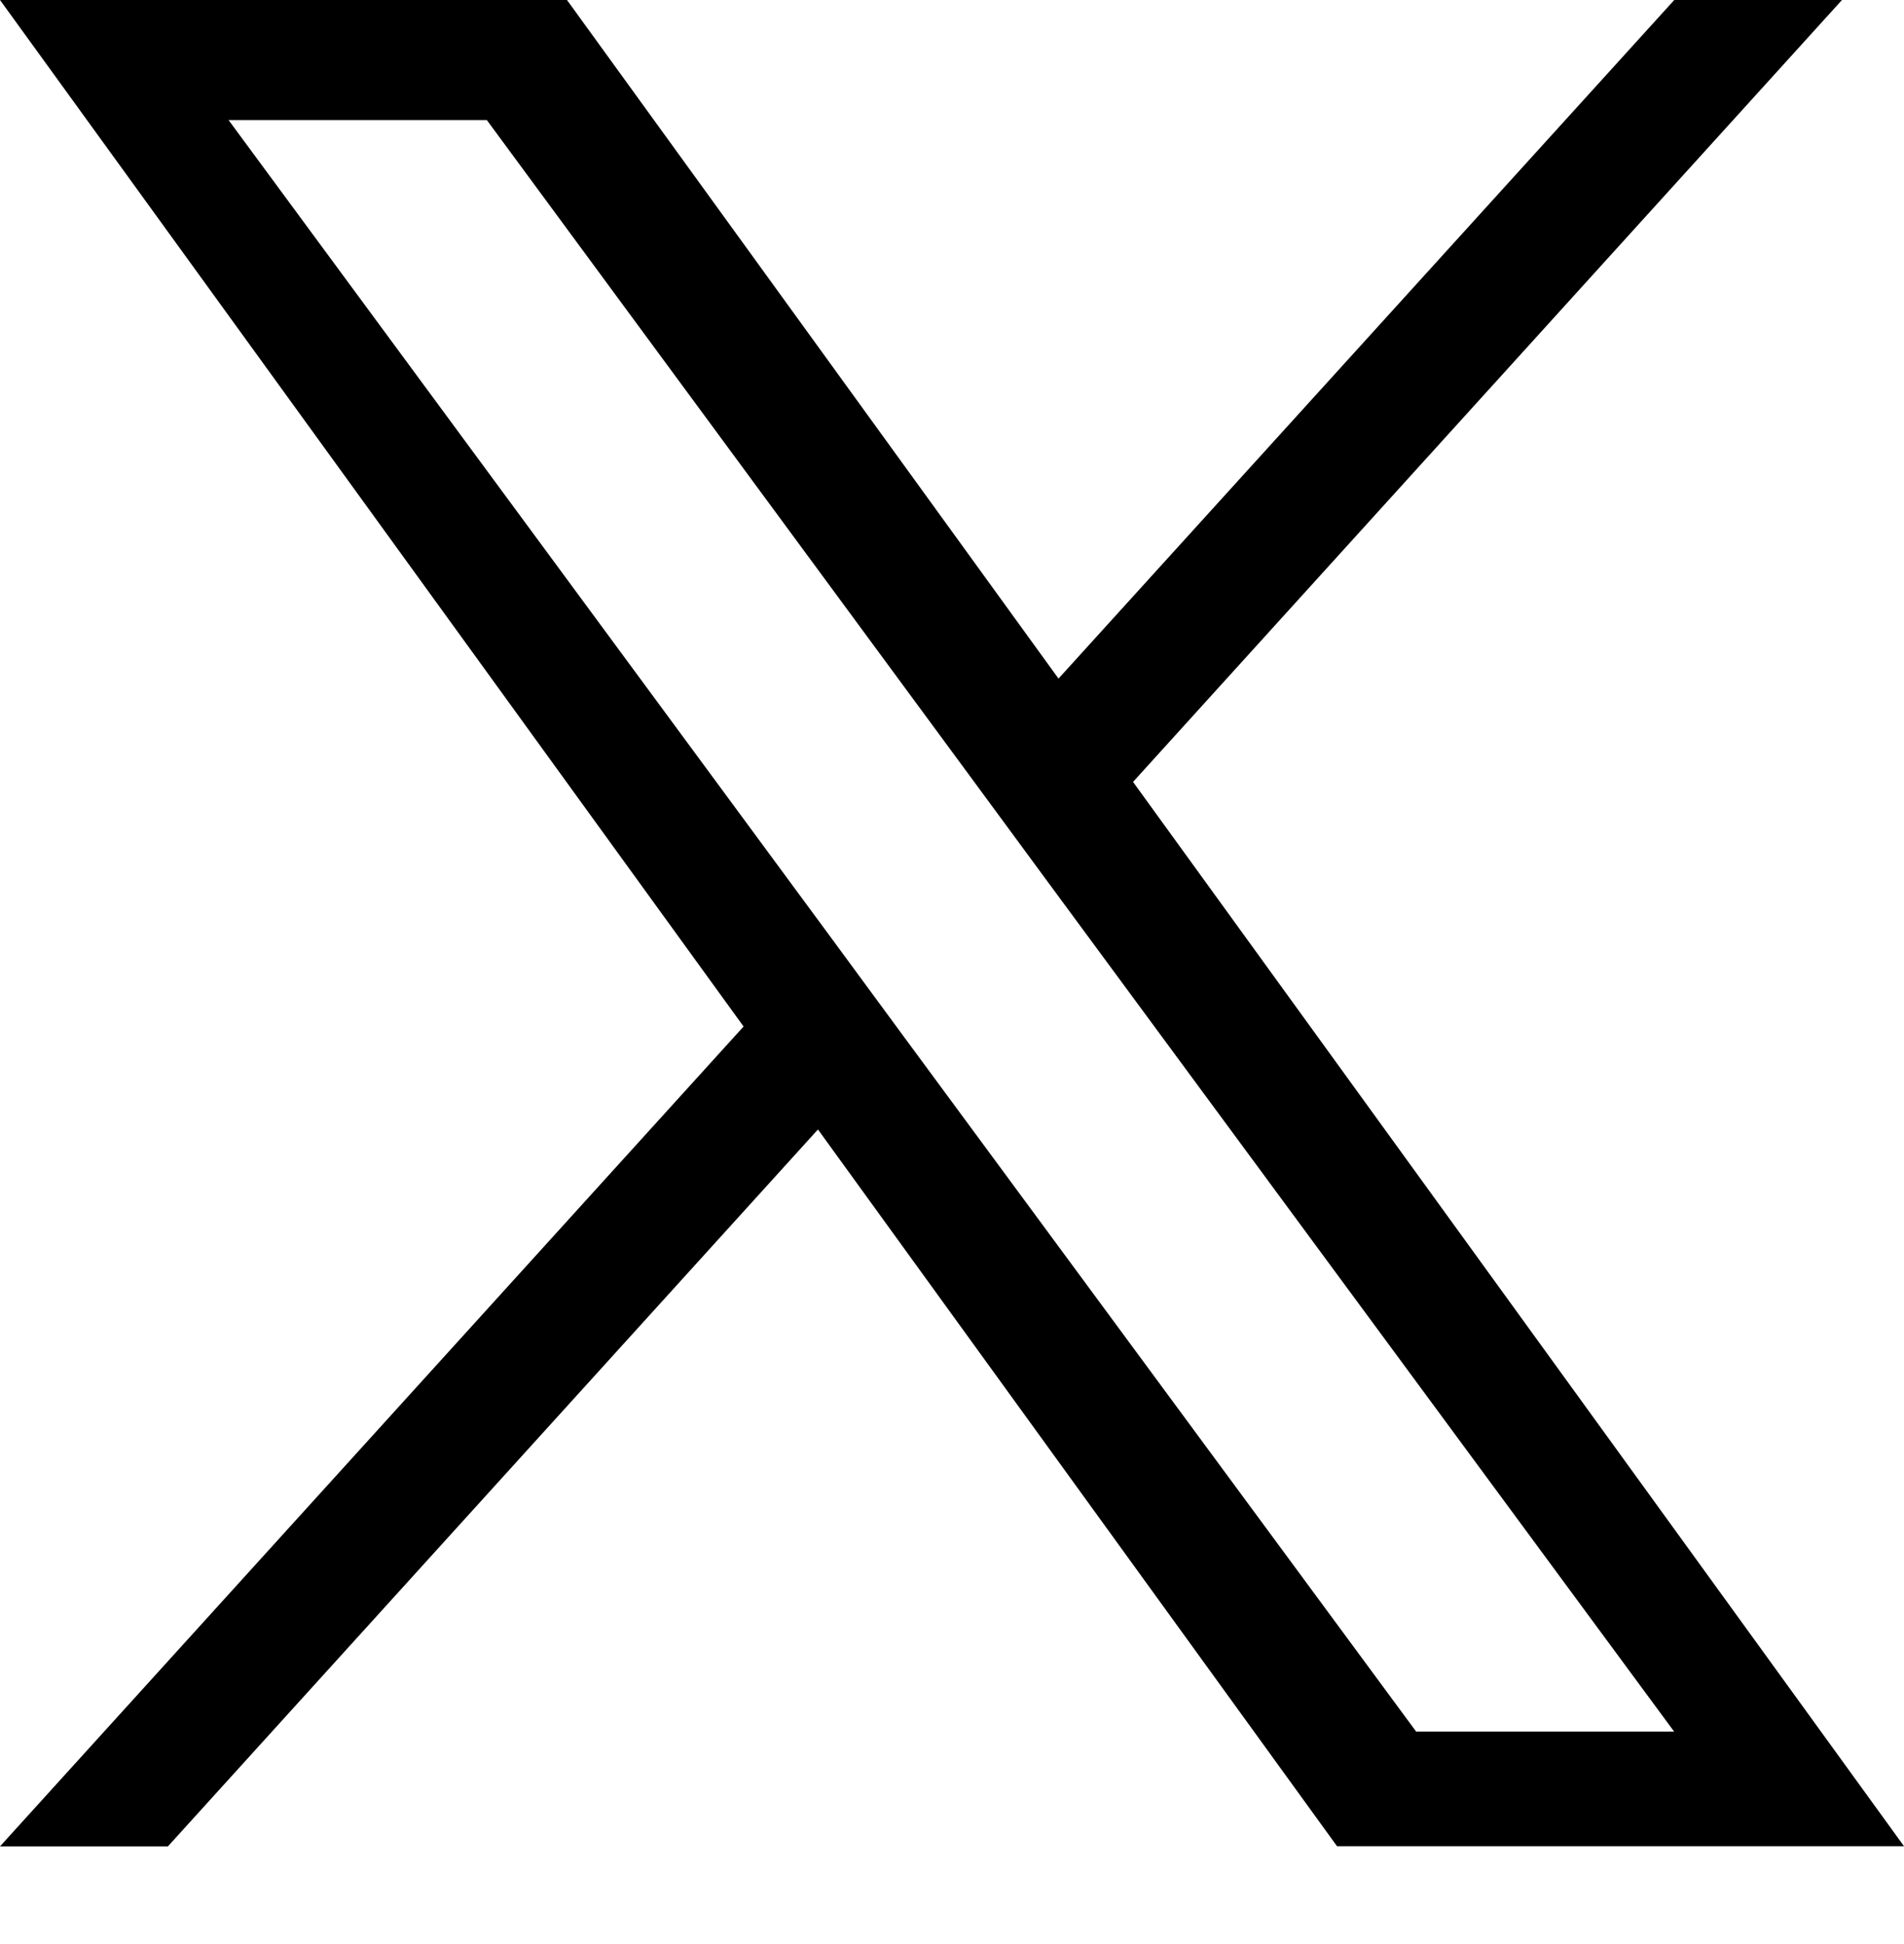 <svg xmlns="http://www.w3.org/2000/svg" width="47" height="48"><path d="M27.969 19.305 45.469 0h-4.14l-15.2 16.754L13.996 0H0l18.355 25.344L0 45.586h4.145l16.046-17.7 12.813 17.696H47Zm-5.676 6.265-1.86-2.53L5.642 2.964h6.375l11.93 16.203 1.859 2.527 15.52 21.059h-6.368Zm0 0"/></svg>